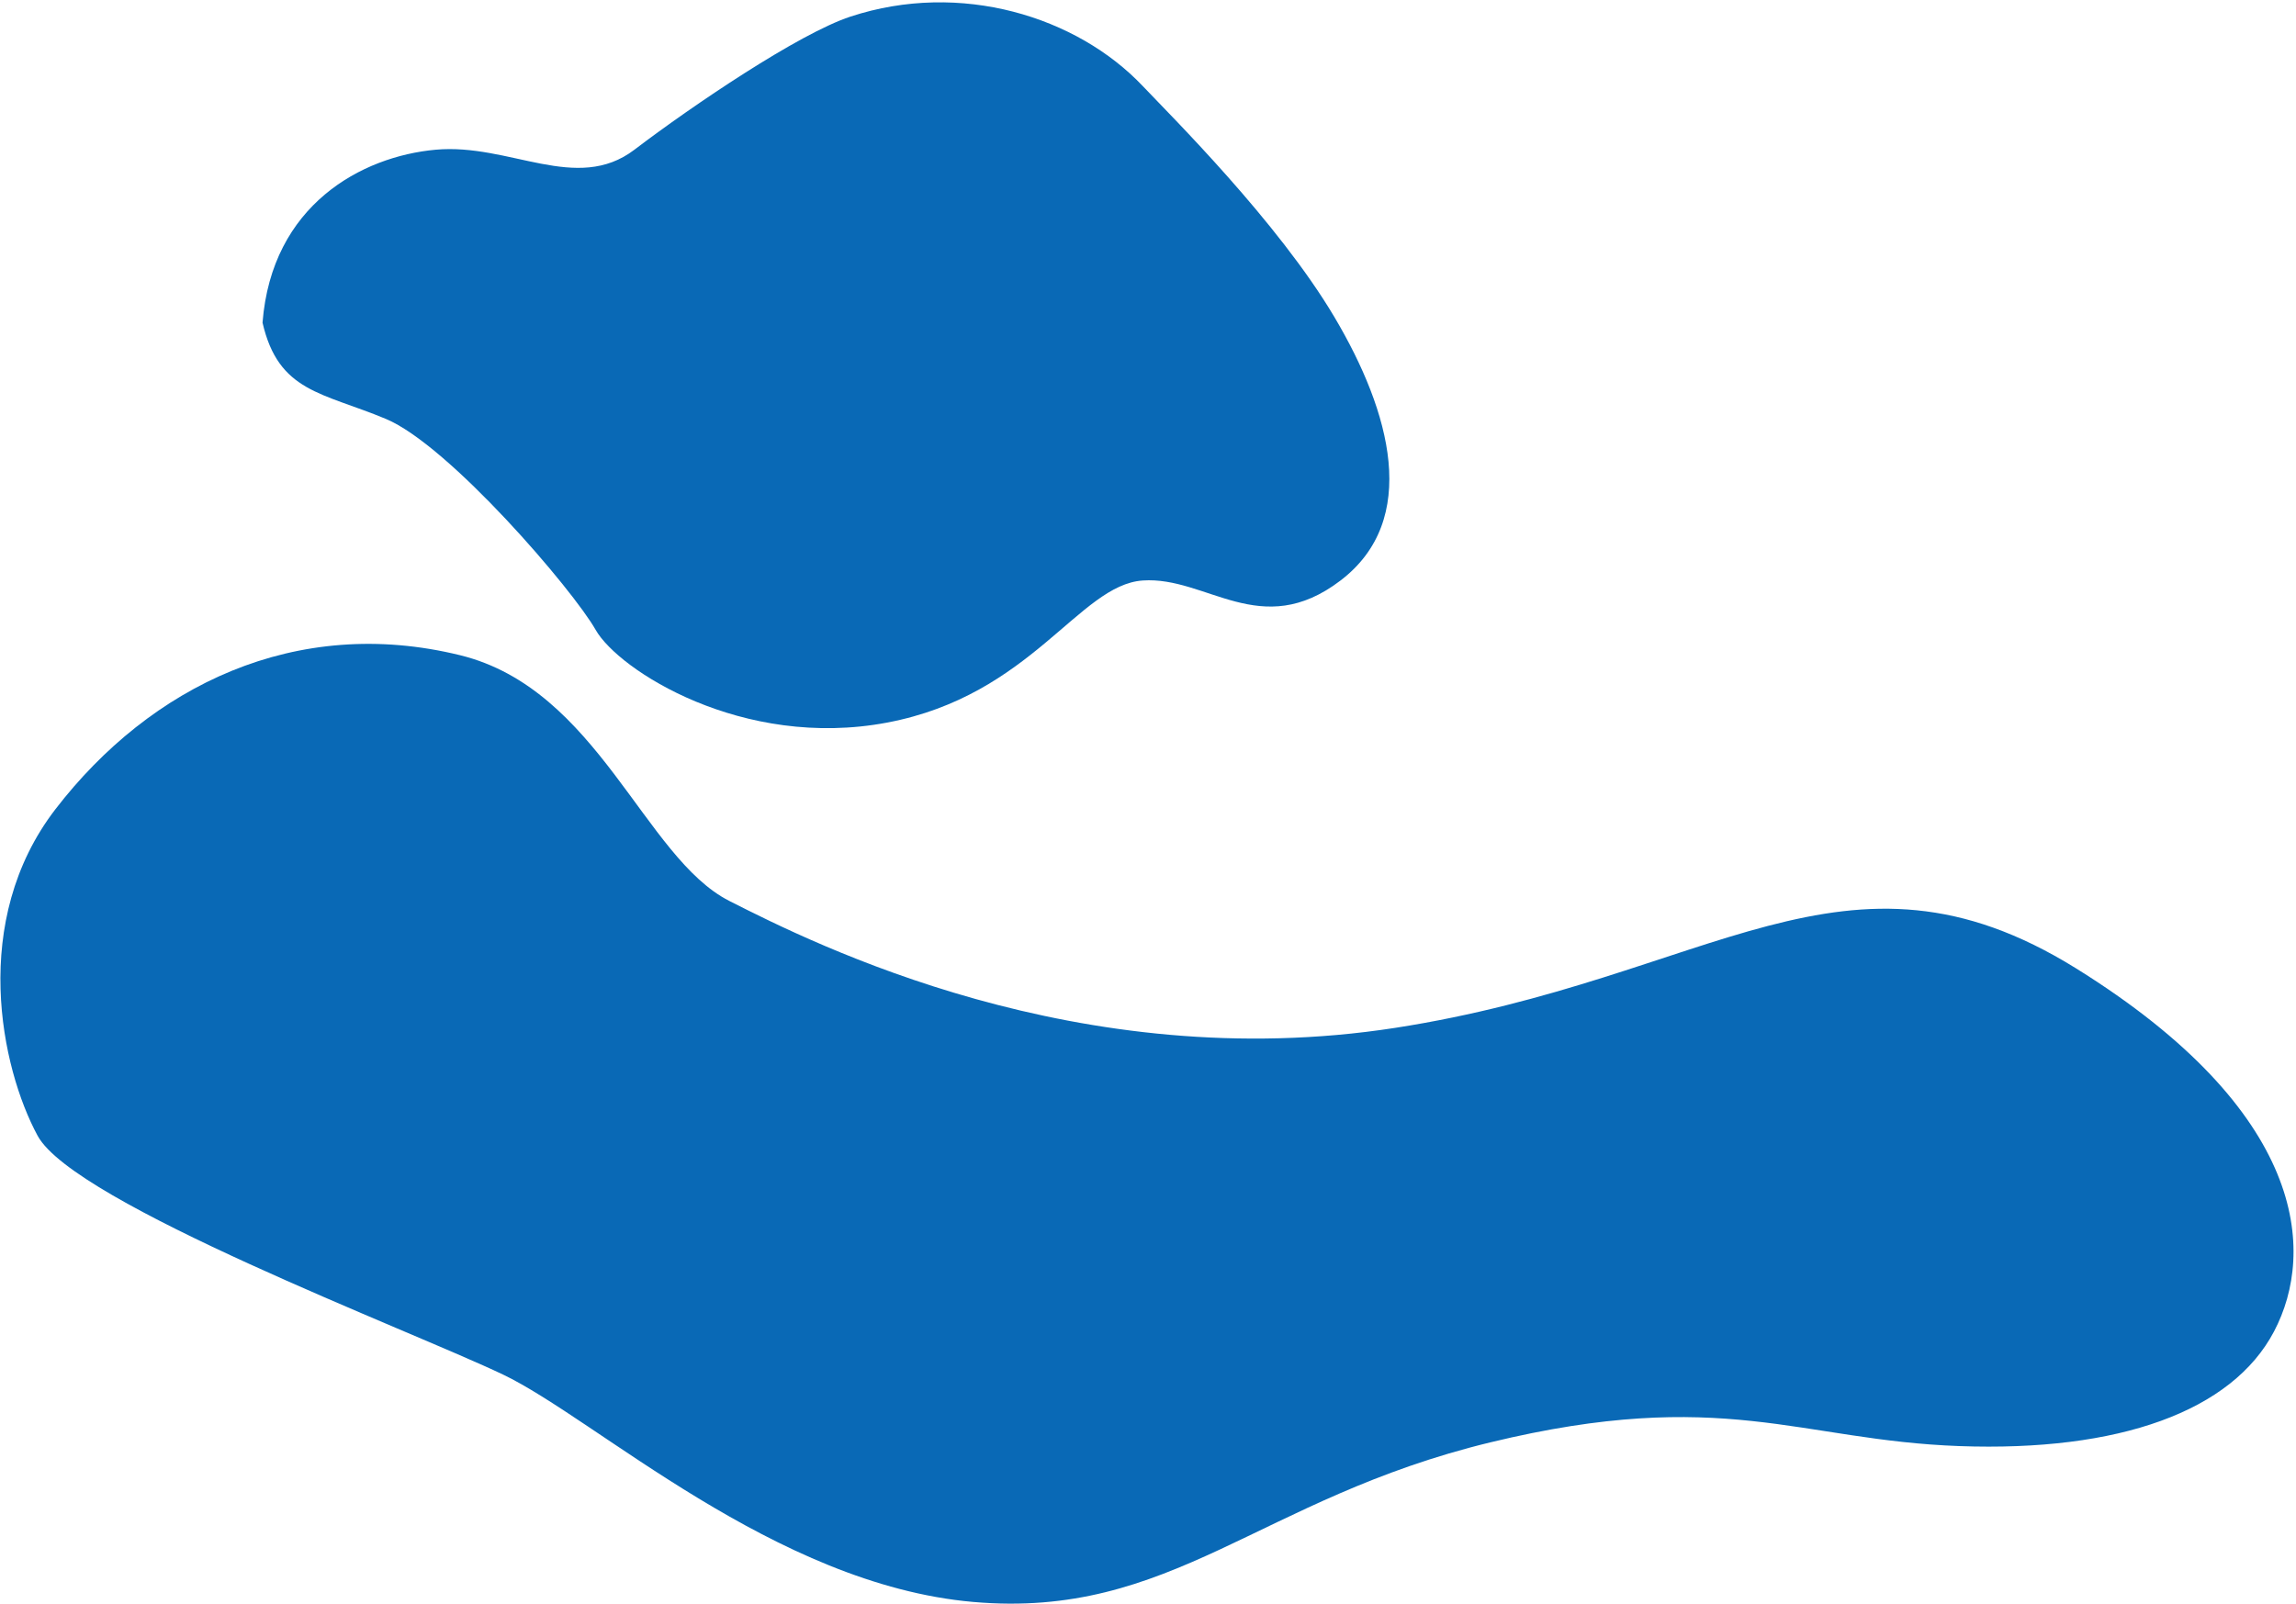 <svg width="760" height="531" viewBox="0 0 760 531" fill="none" xmlns="http://www.w3.org/2000/svg">
<path d="M144.207 49.57C119.737 51.79 89.945 67.835 86.9 106.83C92.183 129.857 106.686 129.923 127.68 138.68C148.674 147.437 189.618 195.246 197.164 208.543C204.711 221.839 245.753 248.296 293.638 239.25C341.522 230.203 357.12 193.661 378.268 192.203C399.416 190.745 417.356 212.321 443.718 192.215C470.081 172.109 460.416 136.515 441.682 104.94C422.948 73.366 387.499 38.253 378.268 28.5C356.501 5.5 318 -6.5 281.5 5.5C264.434 11.111 229.139 34.999 210 49.57C190.861 64.141 168.678 47.349 144.207 49.57Z" fill="#0969B6"/>
<path d="M152.311 216.948C97.968 203.594 49.843 227.041 18.378 267.893C-10.11 304.88 0.312 353.619 12.451 376.042C24.589 398.465 135.623 440.375 166.481 455.11C197.339 469.845 256.376 524.653 322.145 530.41C387.914 536.166 416.695 496.115 493.372 477.555C570.049 458.995 595.635 476.878 648.534 478.801C701.433 480.723 738.821 467.298 752.734 440.838C766.648 414.377 763.519 368.073 687.187 320.626C610.854 273.179 566.571 324.059 461.888 340.318C357.205 356.577 269.693 312.665 241.419 298.306C213.145 283.948 198.071 228.194 152.311 216.948Z" fill="#0969B6"/>
</svg>
